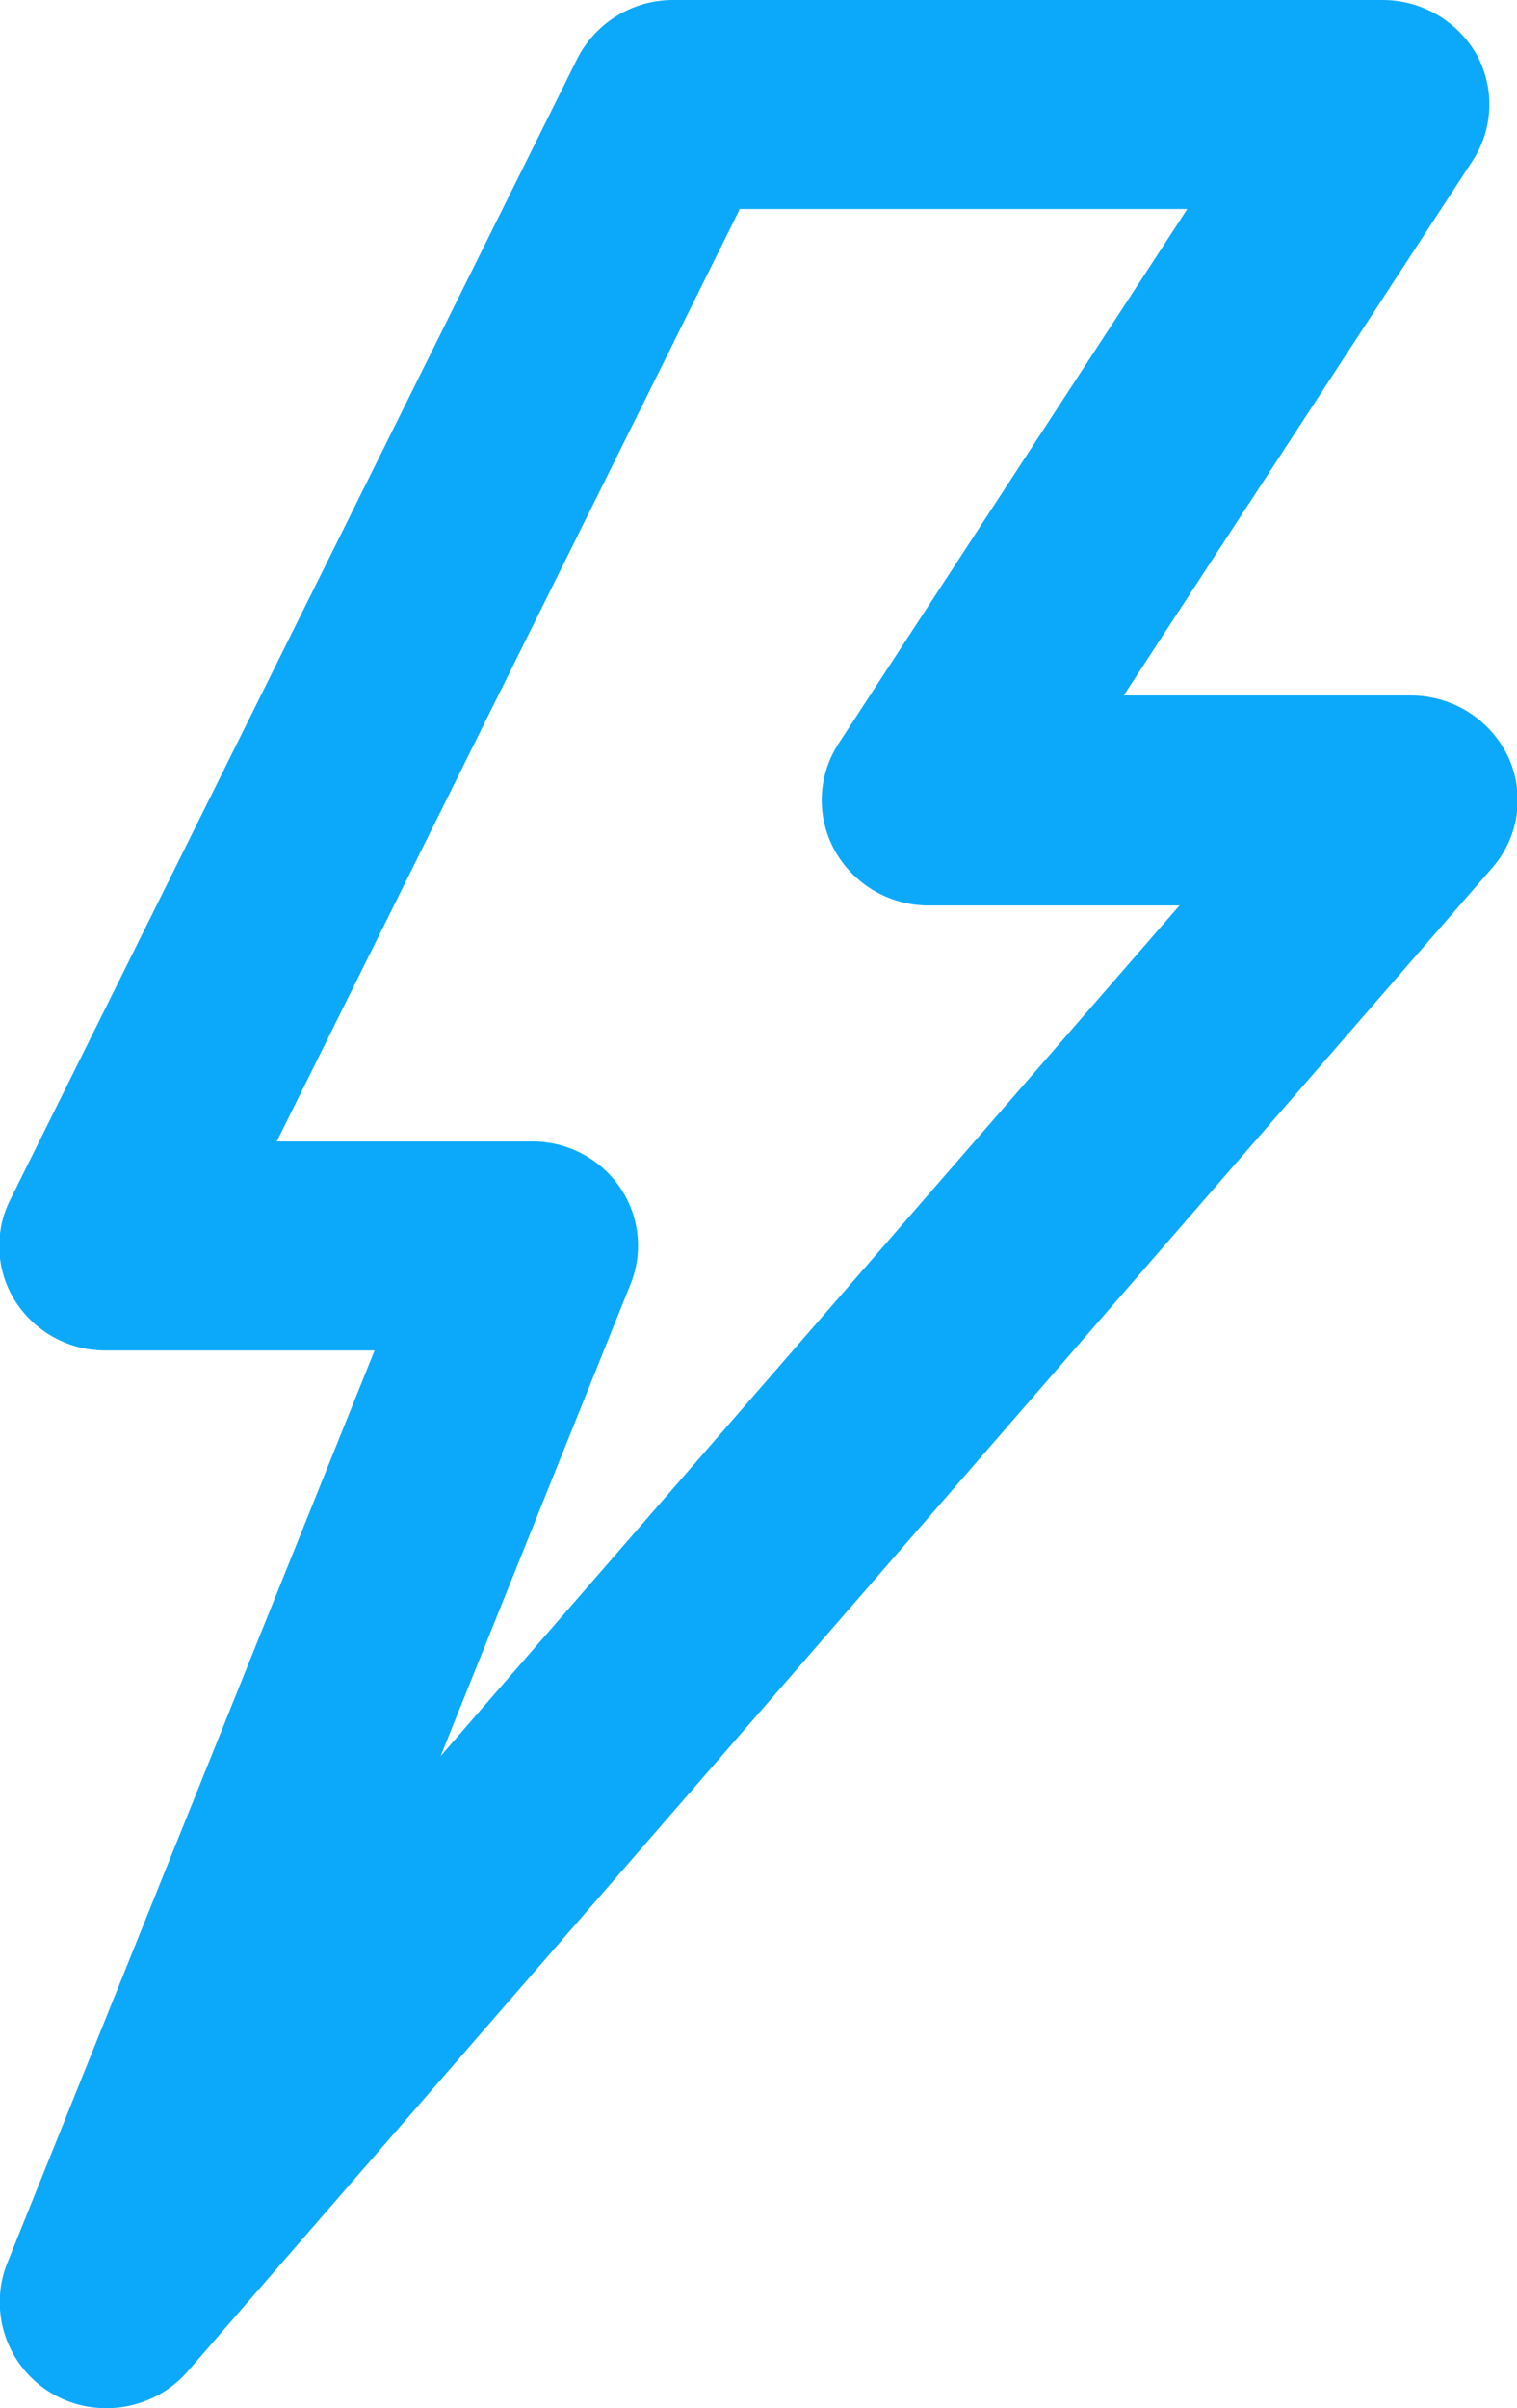 <?xml version="1.0" encoding="UTF-8"?>
<svg xmlns="http://www.w3.org/2000/svg" width="15.75" height="25" viewBox="0 0 15.75 25">
  <defs>
    <style>.cls-1{fill:#0ca9fb;fill-rule:evenodd}</style>
  </defs>
  <path id="Forme_602" data-name="Forme 602" class="cls-1" d="M607.974 4573a1.1 1.1 0 0 1-1.03-1.49l3.82-9.49h-2.789a1.107 1.107 0 0 1-.94-.51 1.068 1.068 0 0 1-.056-1.05l5.889-11.85a1.116 1.116 0 0 1 1-.61h7.362a1.126 1.126 0 0 1 .972.56 1.074 1.074 0 0 1-.039 1.11l-3.621 5.55h2.982a1.118 1.118 0 0 1 1.006.63 1.067 1.067 0 0 1-.163 1.16l-13.545 15.61a1.113 1.113 0 0 1-.848.38zm1.774-13.15h2.644a1.1 1.1 0 0 1 .915.47 1.068 1.068 0 0 1 .115 1.01l-1.972 4.9 7.671-8.83h-2.607a1.113 1.113 0 0 1-.972-.57 1.075 1.075 0 0 1 .039-1.11l3.621-5.55h-4.646z" transform="translate(-606.875 -4548)"></path>
</svg>
